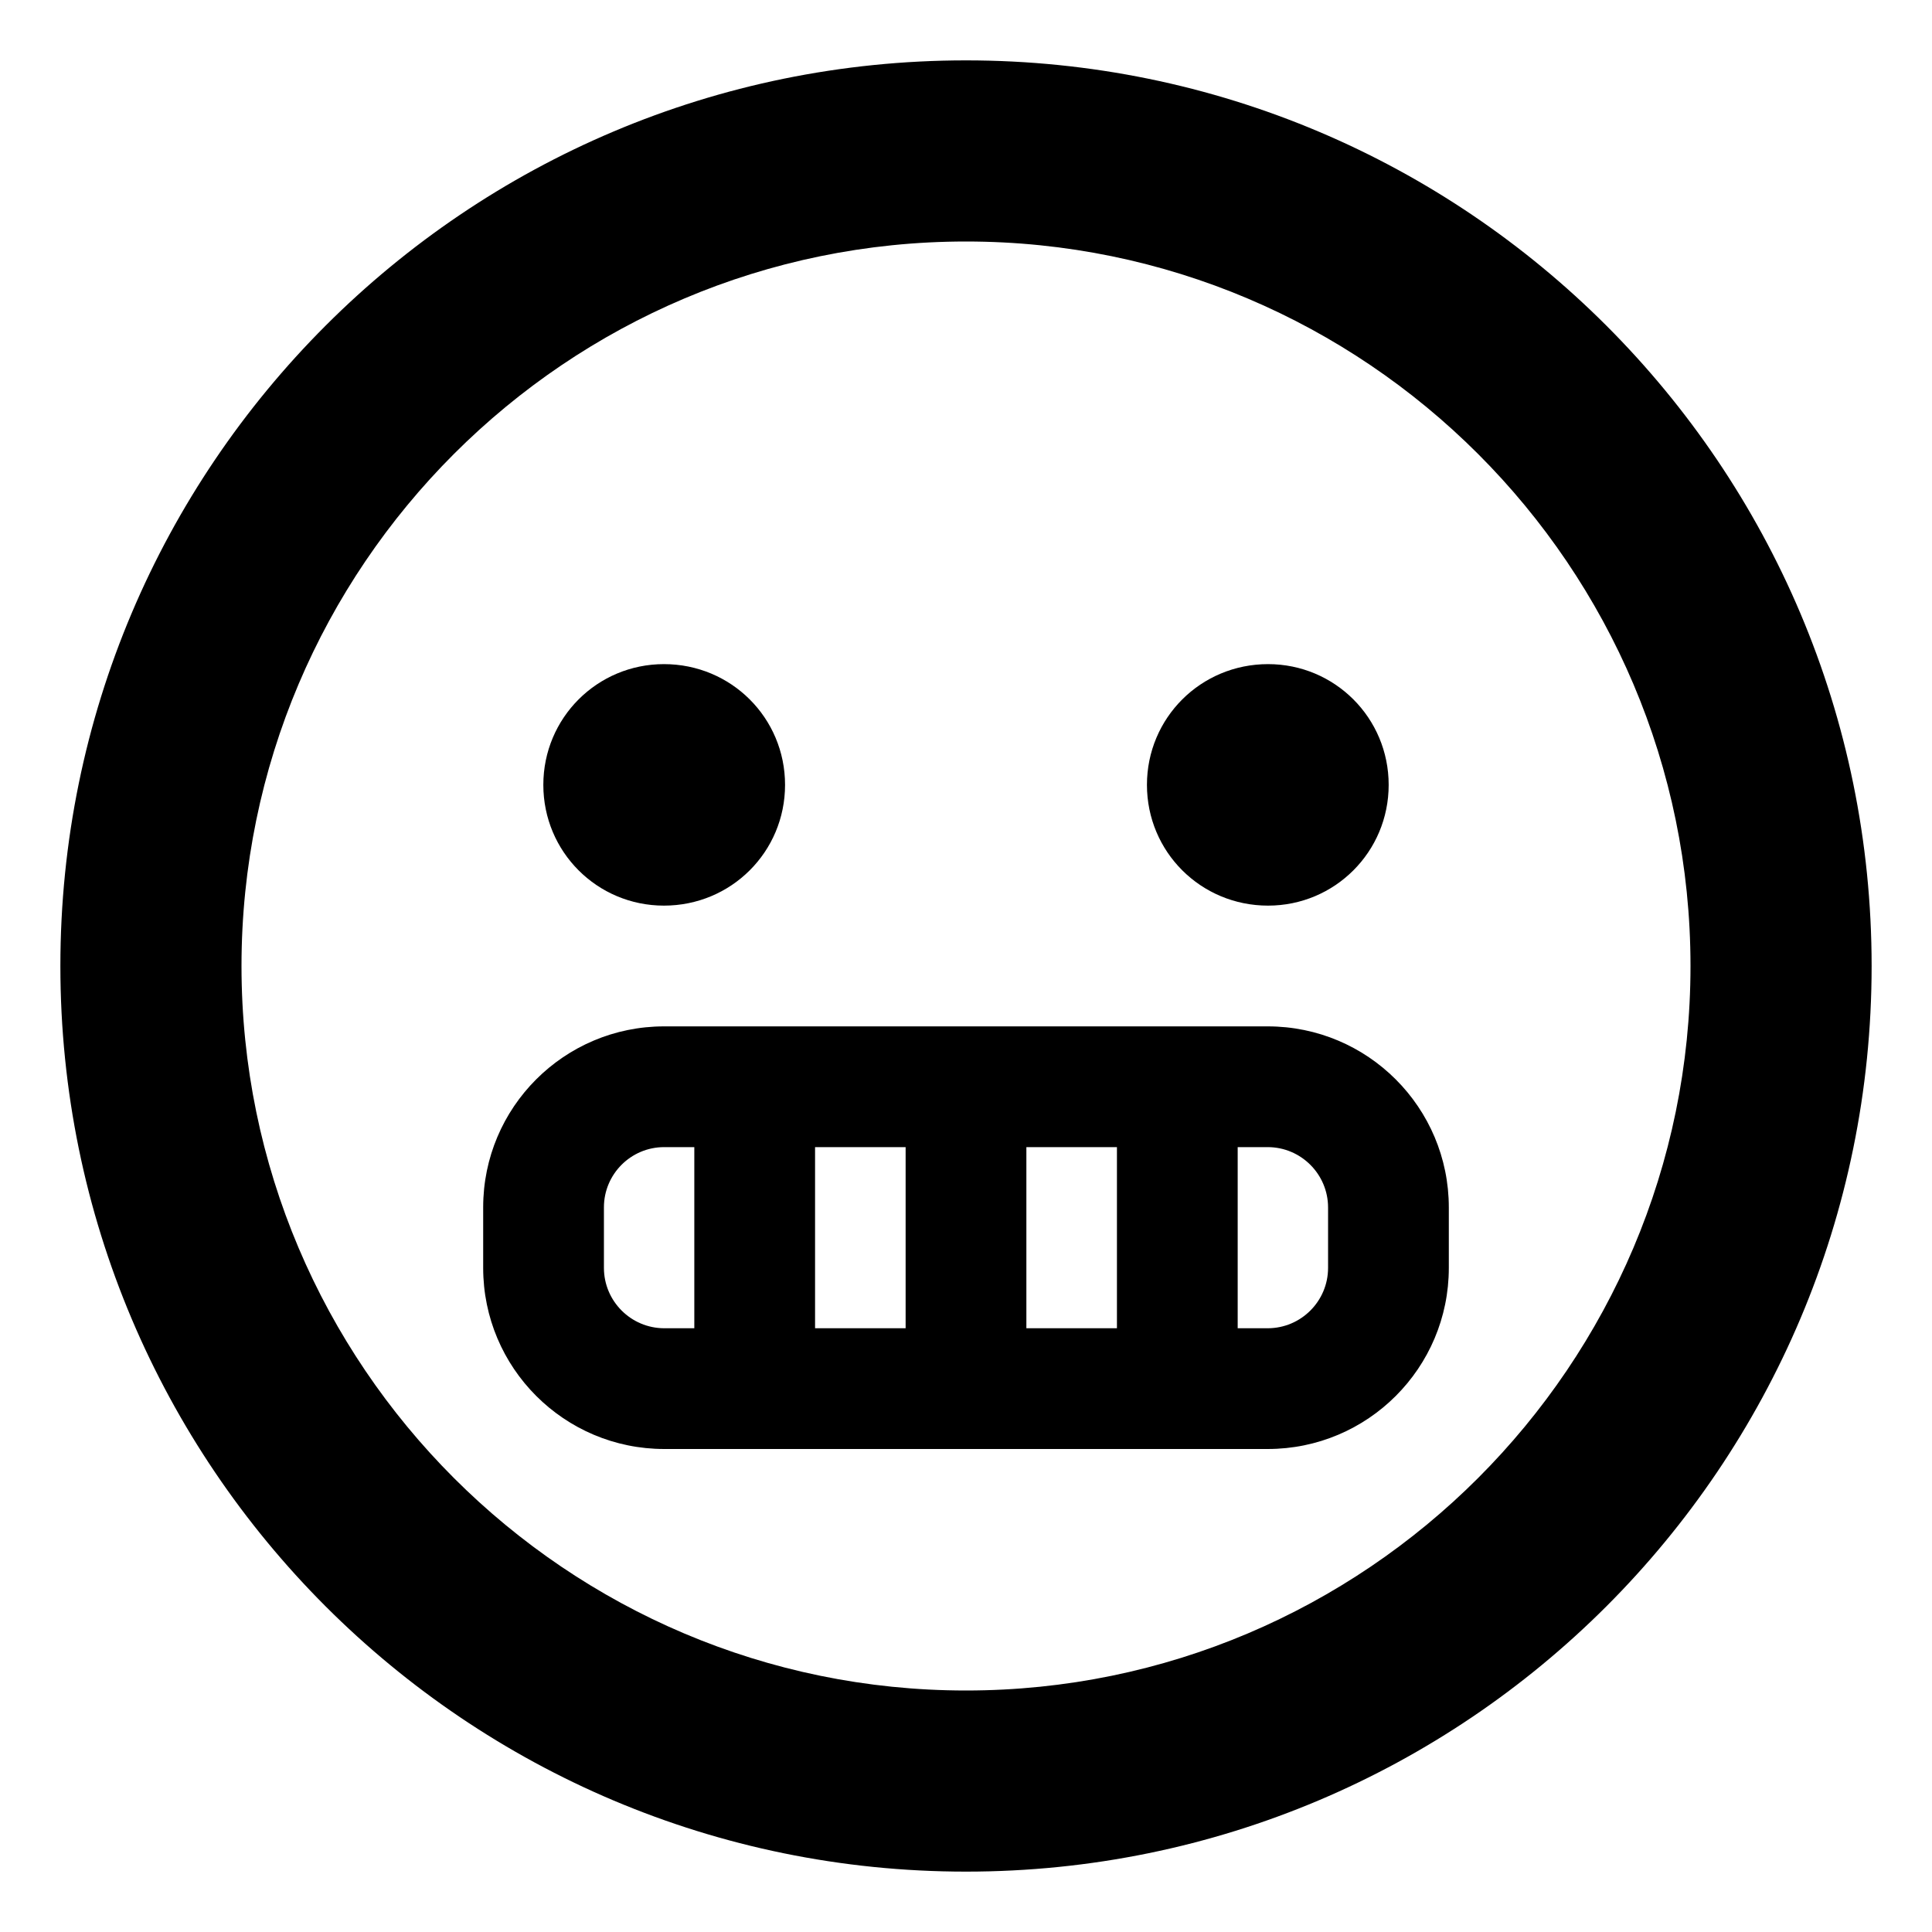 <svg xmlns="http://www.w3.org/2000/svg" viewBox="0 0 512 512"><!-- Font Awesome Pro 6.0.0-alpha2 by @fontawesome - https://fontawesome.com License - https://fontawesome.com/license (Commercial License) --><path d="M336.043 240C353.723 240 368.012 225.75 368.012 208S353.723 176 336.043 176C318.242 176 303.953 190.25 303.953 208S318.242 240 336.043 240ZM175.957 240C193.758 240 208.047 225.75 208.047 208S193.758 176 175.957 176C158.277 176 143.988 190.25 143.988 208S158.277 240 175.957 240ZM256 16C123.451 16 16 123.451 16 256S123.451 496 256 496S496 388.549 496 256S388.549 16 256 16ZM256 448C150.131 448 64 361.869 64 256S150.131 64 256 64S448 150.131 448 256S361.869 448 256 448ZM335.953 272H176C149.516 272 128.047 293.469 128.047 319.953V336C128.047 362.51 149.537 384 176.047 384H335.953C362.463 384 383.953 362.51 383.953 336V320C383.953 293.49 362.463 272 335.953 272ZM184 352H176.047C167.225 352 160.047 344.822 160.047 336V319.953C160.047 311.156 167.203 304 176 304H184V352ZM240 352H216V304H240V352ZM296 352H272V304H296V352ZM351.953 336C351.953 344.822 344.775 352 335.953 352H328V304H335.953C344.775 304 351.953 311.178 351.953 320V336Z"/></svg>